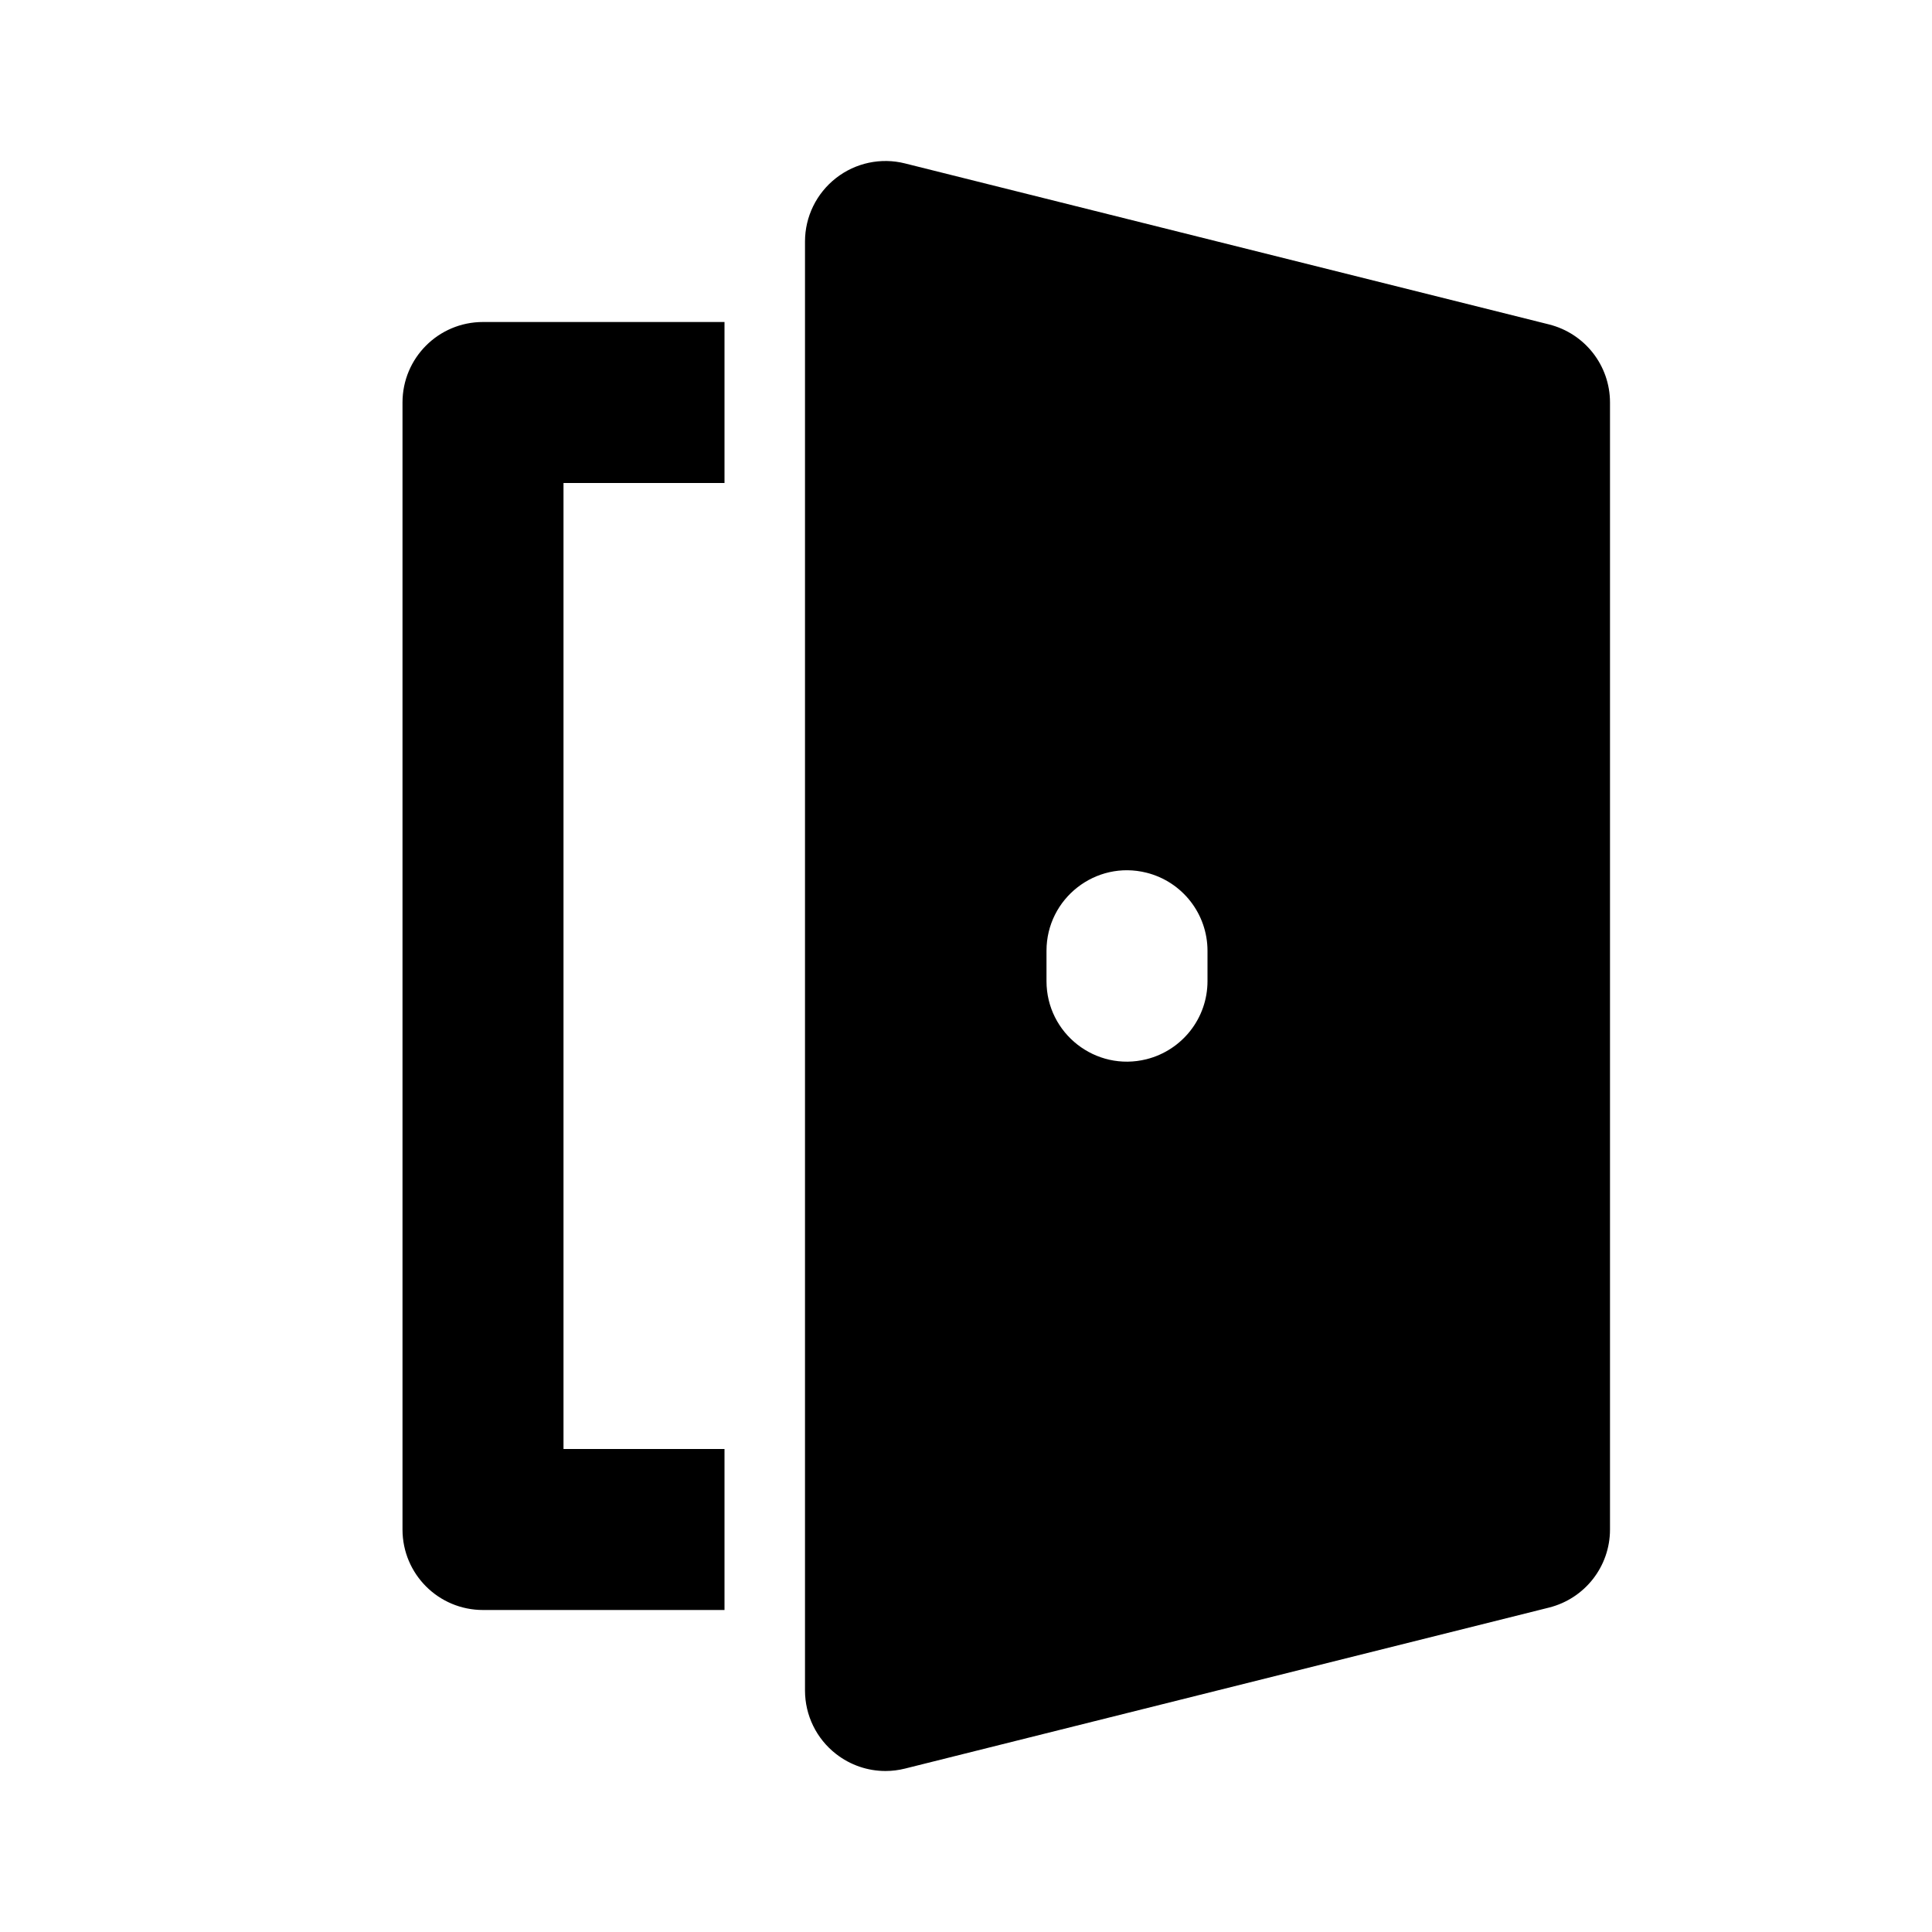<svg xmlns="http://www.w3.org/2000/svg" width="24" height="24" viewBox="0 0 24 24"><path d="M5 5v14c0 .553.447 1 1 1h3v-2H7V6h2V4H6C5.447 4 5 4.447 5 5zM19.242 4.03l-8-2c-.297-.075-.614-.008-.857.182S10 2.692 10 3v18c0 .308.142.599.385.788C10.563 21.927 10.779 22 11 22c.081 0 .162-.01.242-.03l8-2C19.688 19.858 20 19.459 20 19V5C20 4.541 19.688 4.142 19.242 4.03zM15 12.188c0 .459-.313.858-.758.97C13.611 13.316 13 12.839 13 12.188v-.377c0-.65.611-1.128 1.242-.97C14.688 10.953 15 11.353 15 11.812V12.188z"/></svg>